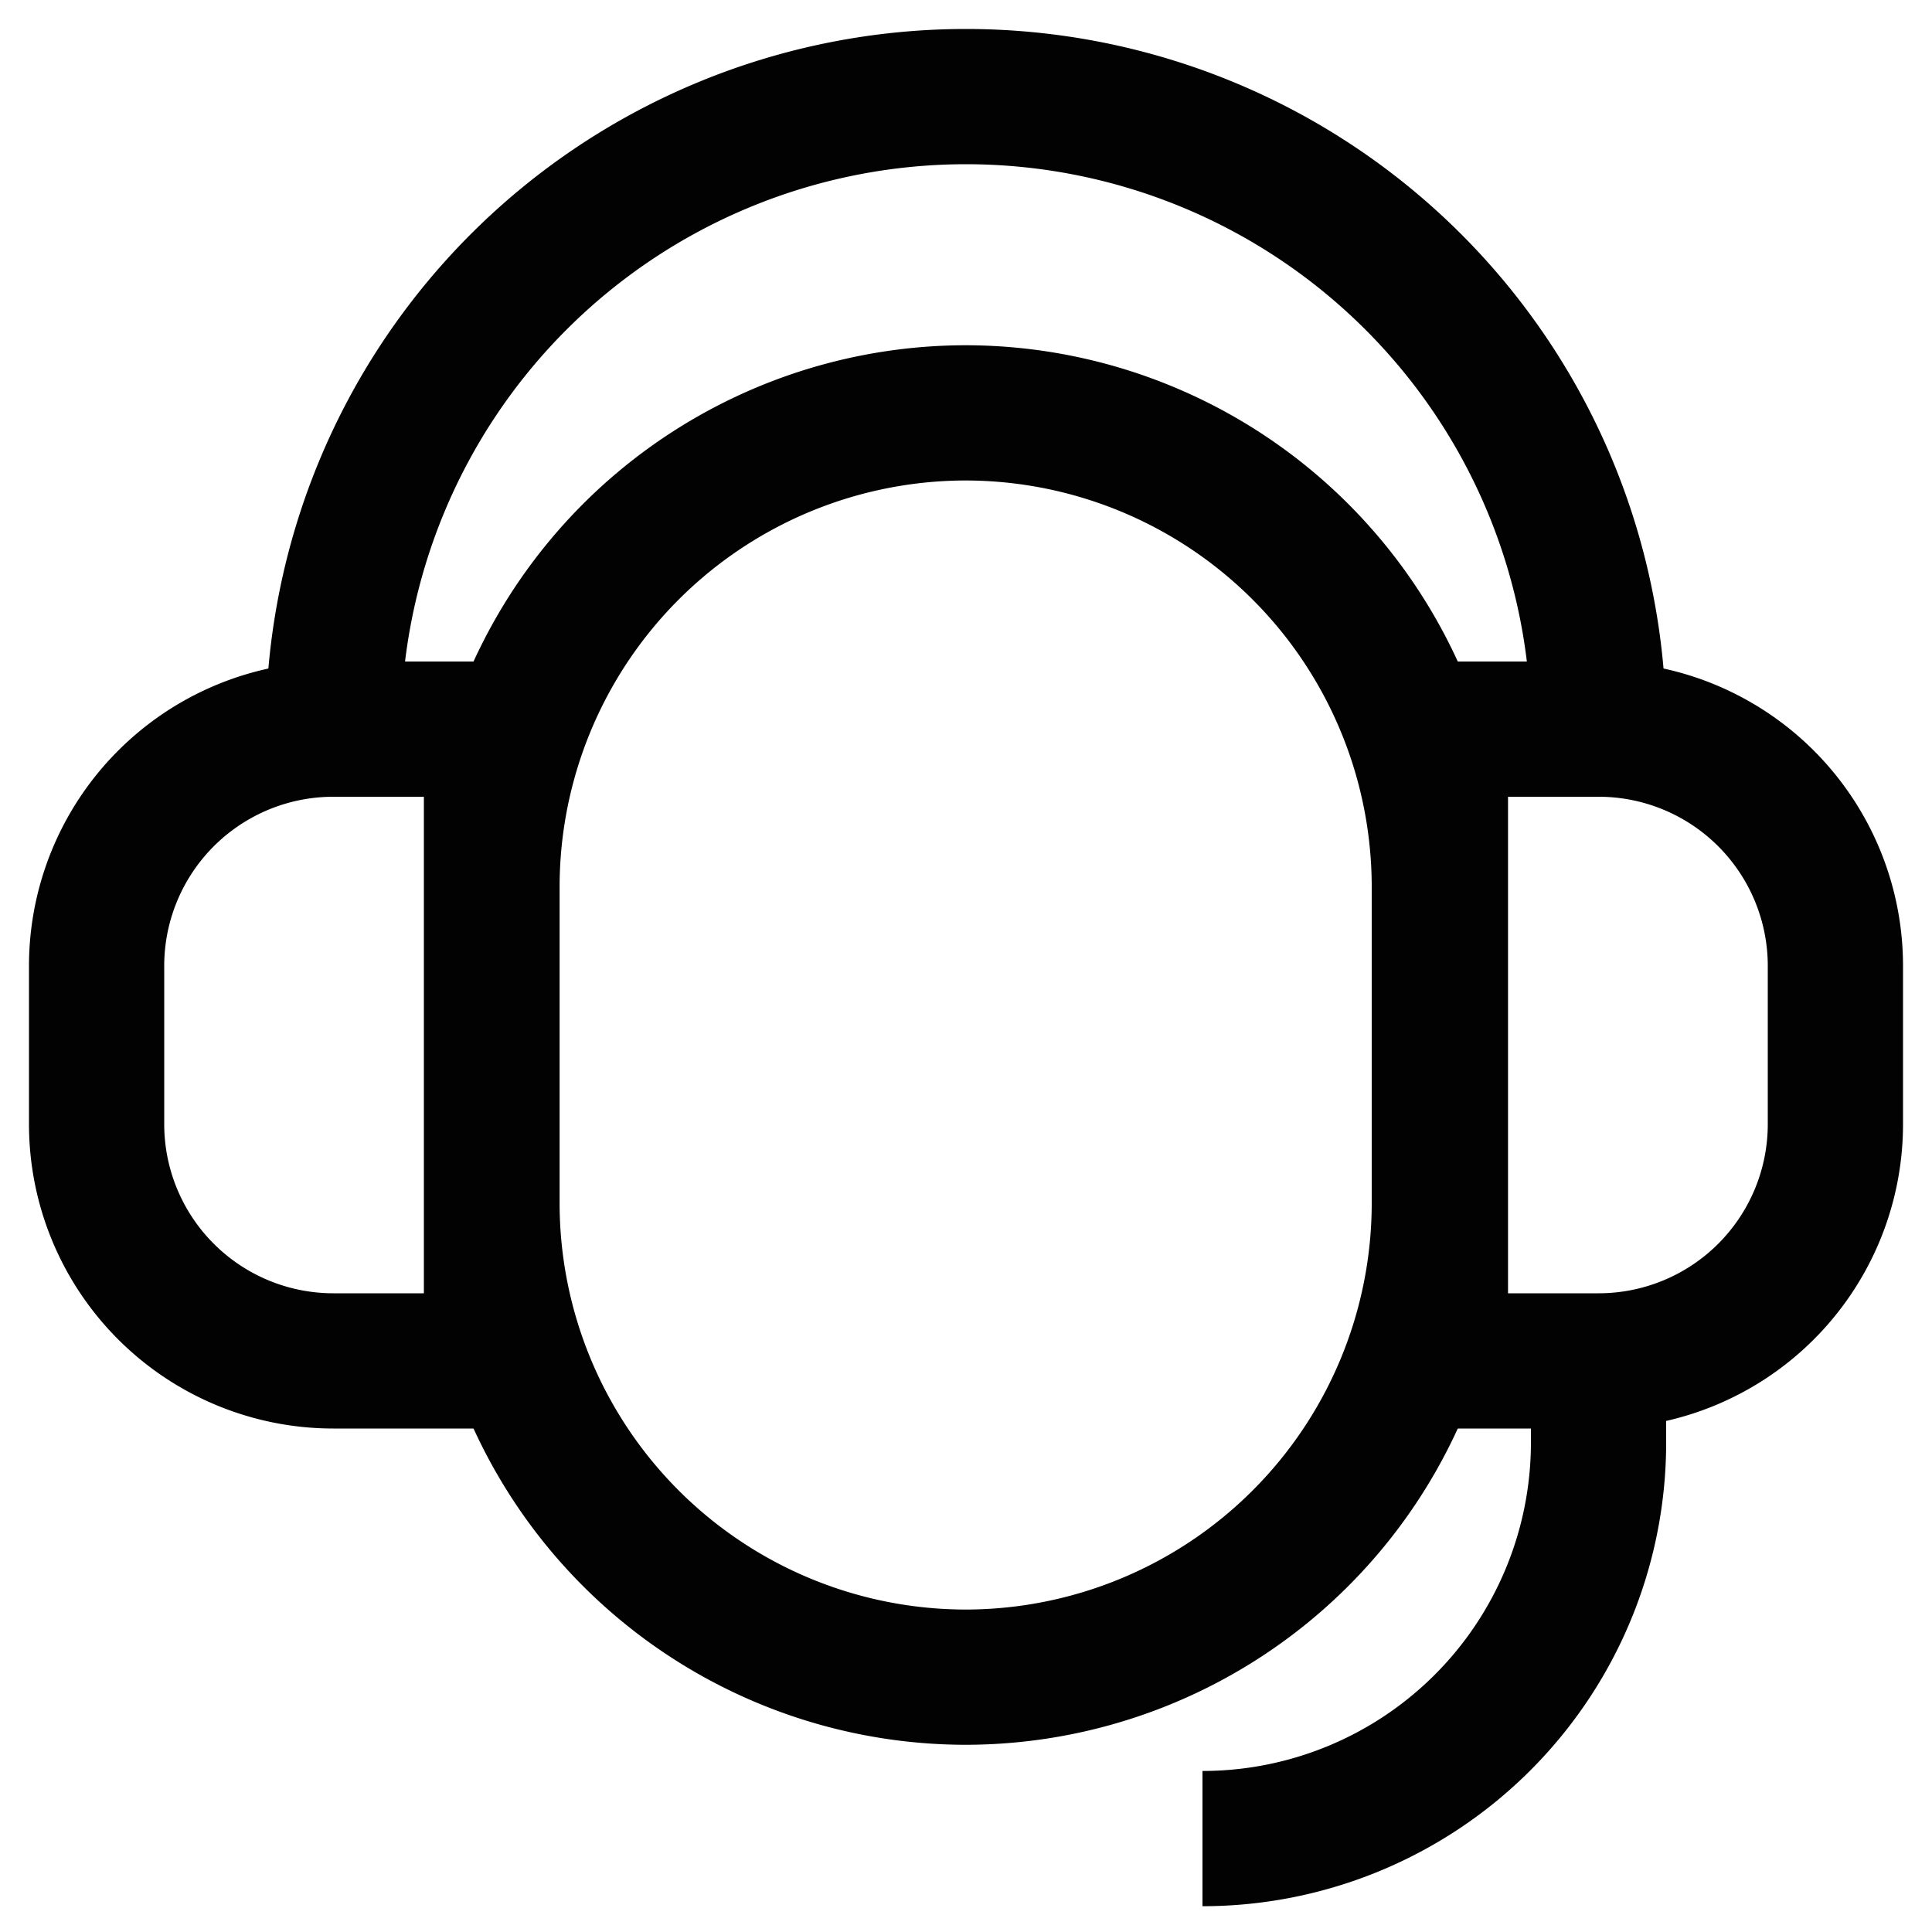 <svg viewBox="0 0 200 200" xmlns="http://www.w3.org/2000/svg" data-sanitized-data-name="图层 1" data-name="图层 1" id="图层_1"><defs><style>.cls-1{fill:none;stroke:#020202;stroke-miterlimit:333.33;stroke-width:14px;}</style></defs><path d="M100,42.74h0A49.09,49.09,0,0,1,149,91.85v32.66A49.09,49.09,0,0,1,100,173.62h0a49.09,49.09,0,0,1-49.07-49.11V91.85A49.09,49.09,0,0,1,100,42.74Z" class="cls-1"></path><path d="M149.11,75.48h16.37A24.51,24.51,0,0,1,190,100h0v16.37a24.51,24.51,0,0,1-24.51,24.51H149.11V75.48Z" class="cls-1"></path><path d="M50.88,140.88H34.51A24.51,24.51,0,0,1,10,116.37V100A24.51,24.51,0,0,1,34.51,75.48H50.88v65.4Z" class="cls-1"></path><path d="M34.51,75.48h0A65.49,65.49,0,0,1,100,10h0a65.48,65.48,0,0,1,65.48,65.48h0" class="cls-1"></path><path d="M165.48,140.88v8.57a41,41,0,0,1-41,40.88" class="cls-1"></path></svg>